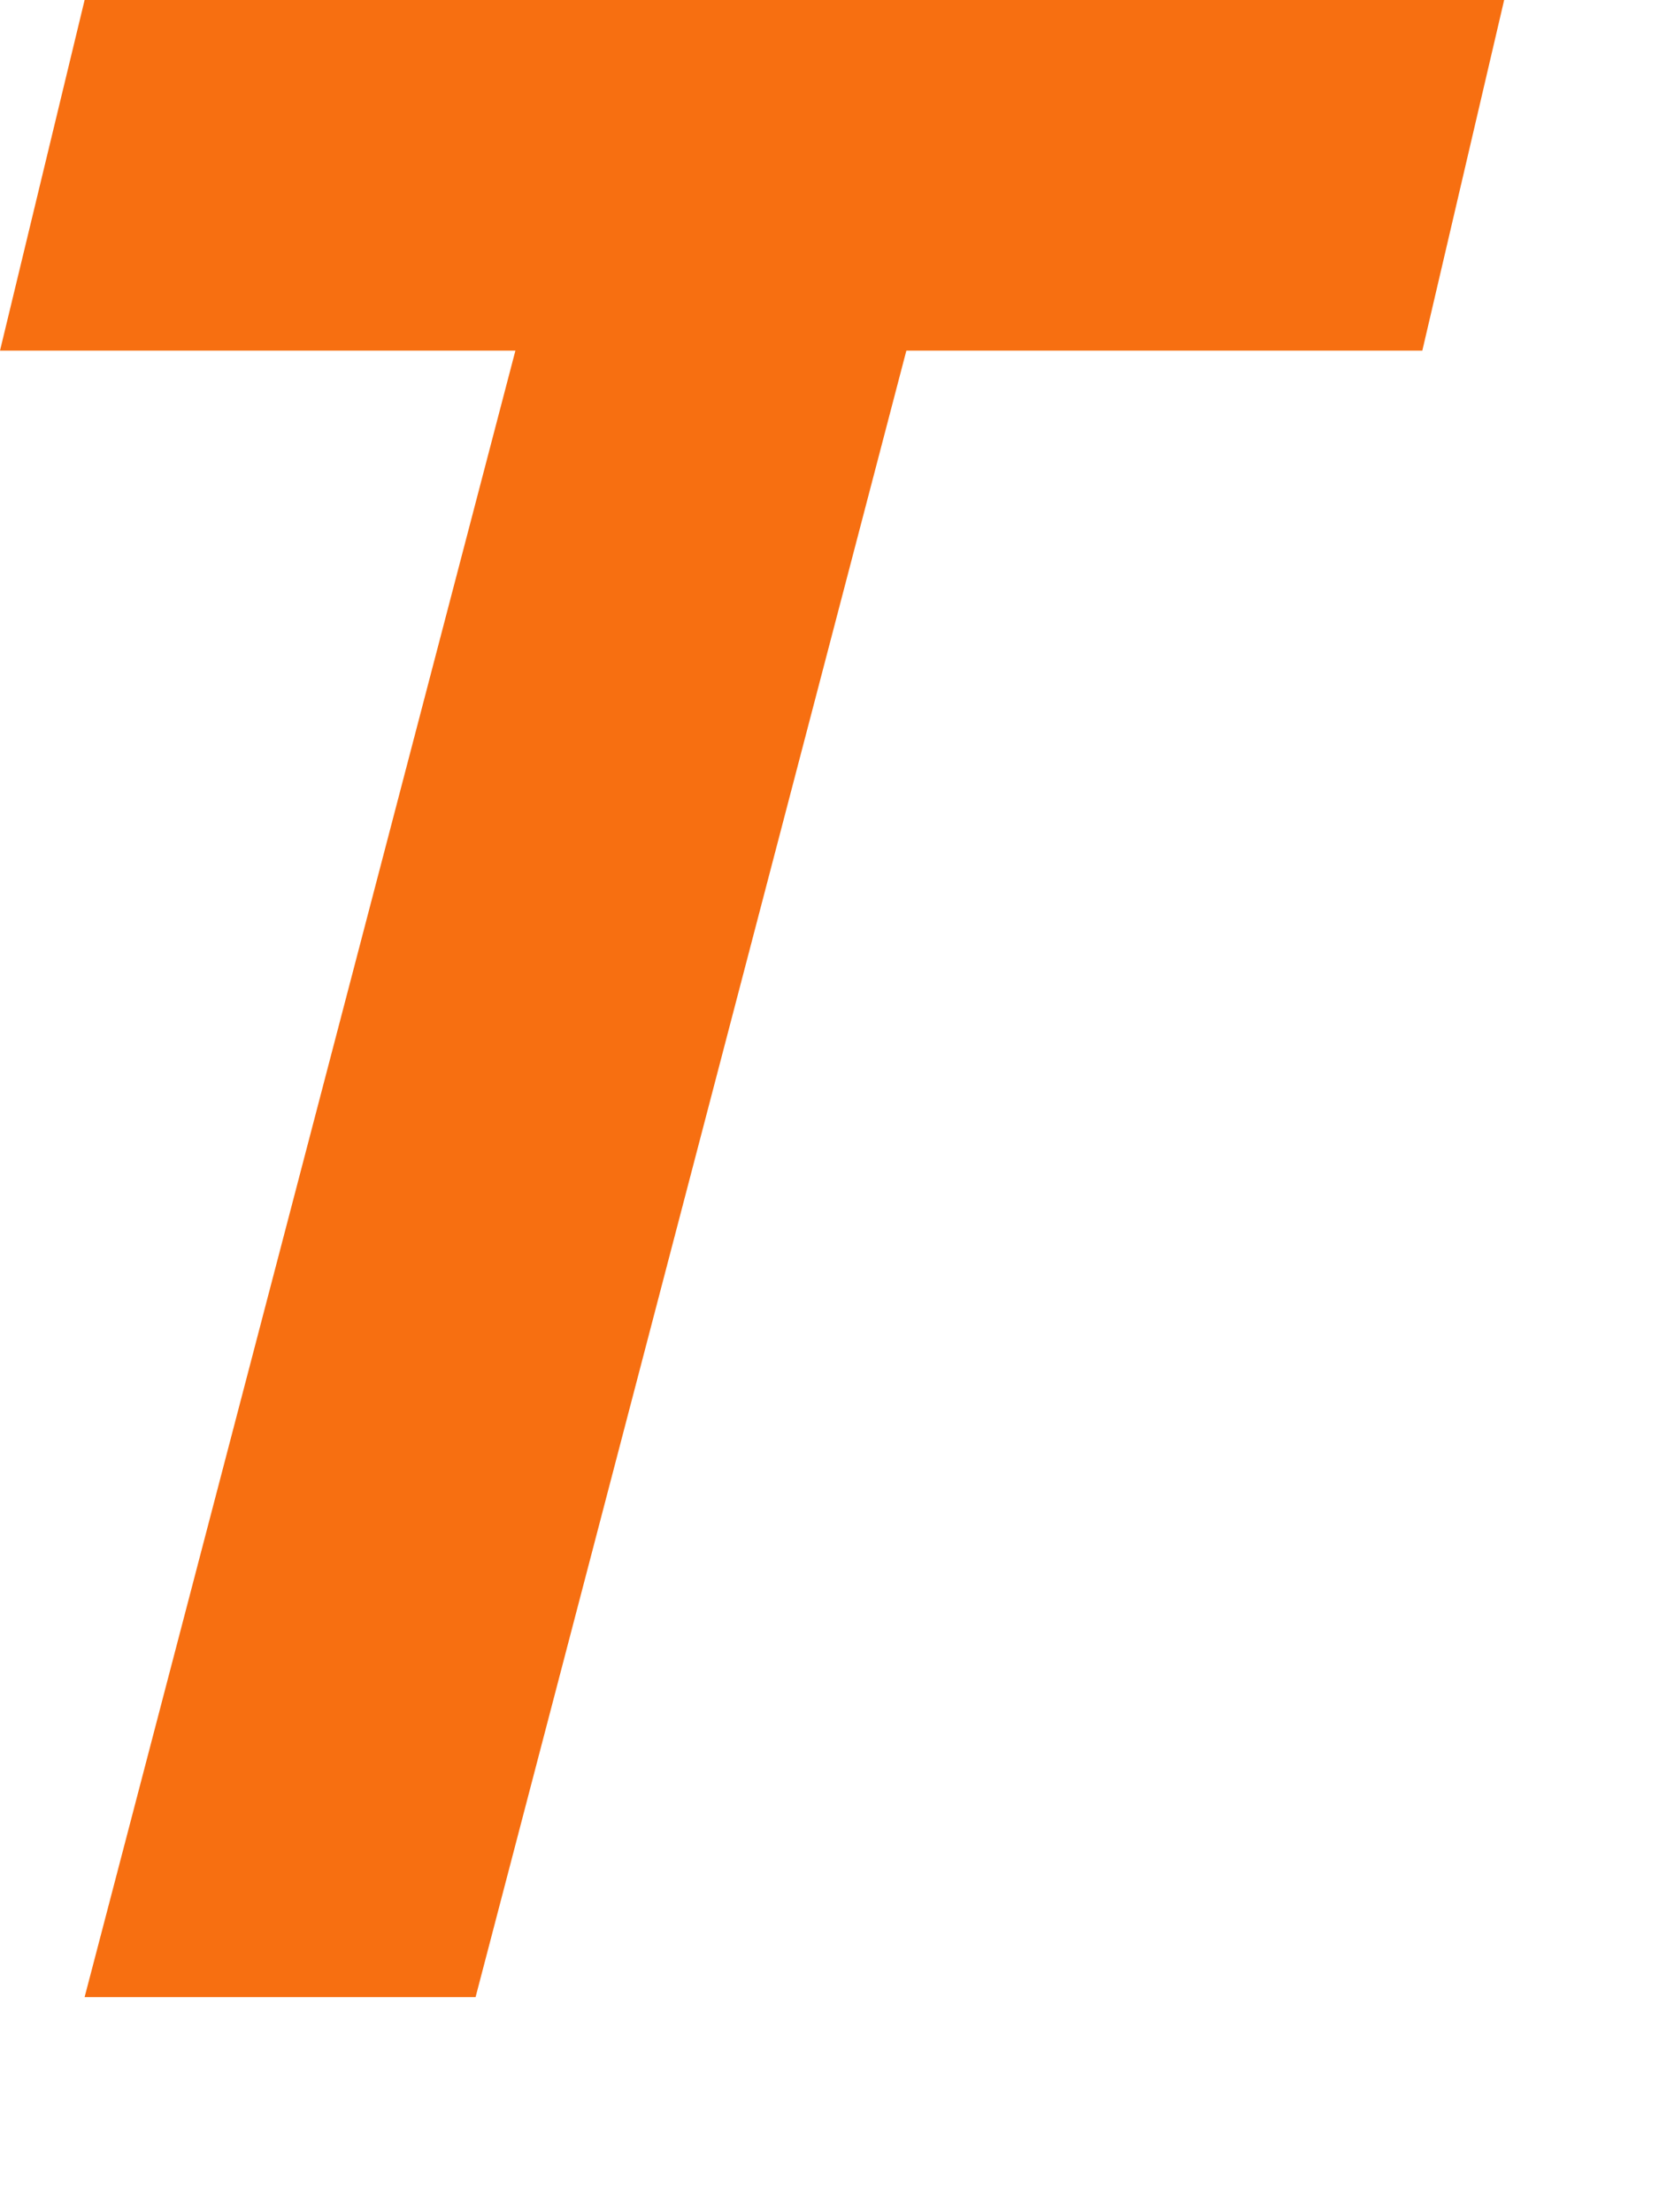 <?xml version="1.0" encoding="utf-8"?>
<svg xmlns="http://www.w3.org/2000/svg" fill="none" height="100%" overflow="visible" preserveAspectRatio="none" style="display: block;" viewBox="0 0 3 4" width="100%">
<path d="M2.572 0.634H1.639L0.86 3.611H0.153L0.932 0.634H0L0.153 0H2.72L2.572 0.634Z" fill="#F76F11" id="Vector"/>
</svg>
